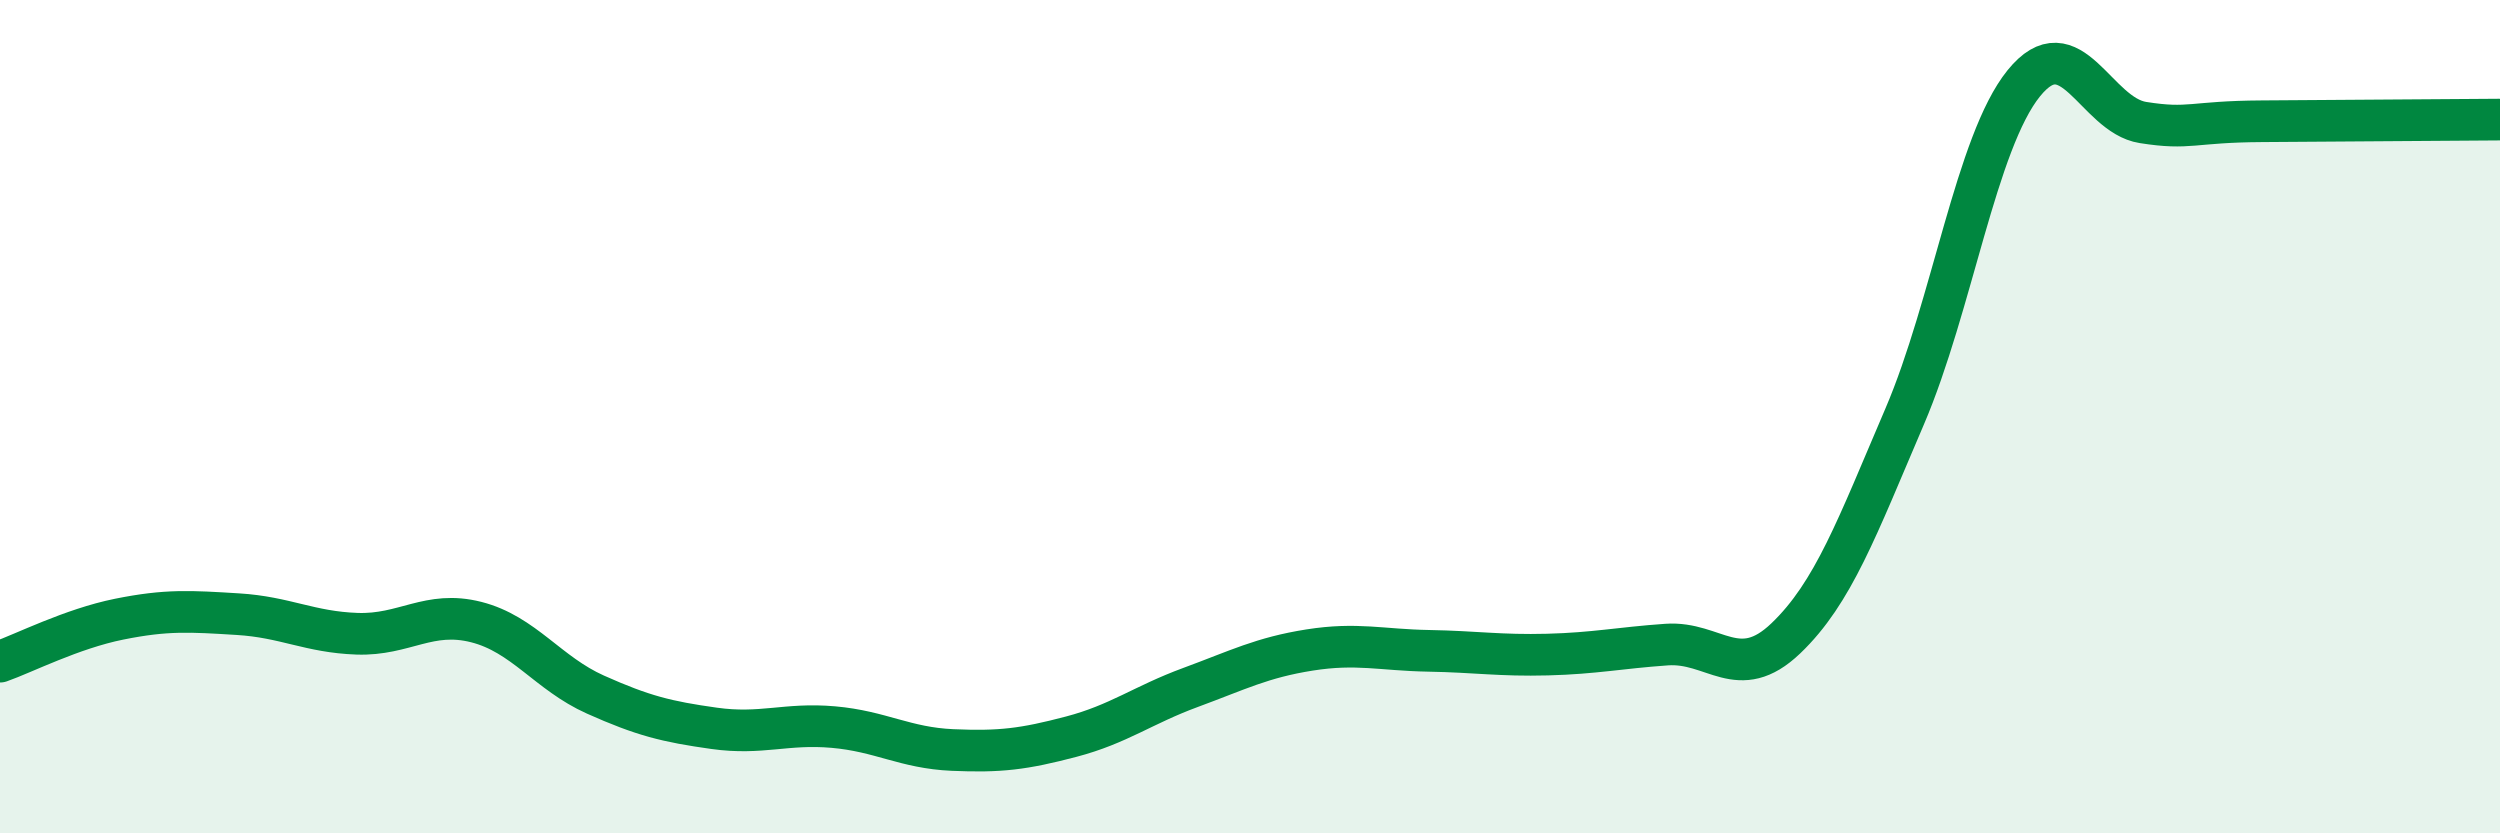 
    <svg width="60" height="20" viewBox="0 0 60 20" xmlns="http://www.w3.org/2000/svg">
      <path
        d="M 0,15.88 C 0.57,15.68 1.72,15.09 2.86,14.86 C 4,14.63 4.57,14.67 5.71,14.74 C 6.85,14.81 7.43,15.17 8.57,15.21 C 9.71,15.25 10.29,14.64 11.43,14.93 C 12.57,15.22 13.15,16.16 14.29,16.67 C 15.43,17.18 16,17.32 17.14,17.48 C 18.28,17.64 18.86,17.35 20,17.45 C 21.14,17.55 21.72,17.95 22.86,18 C 24,18.05 24.57,17.98 25.71,17.68 C 26.85,17.38 27.43,16.92 28.57,16.5 C 29.71,16.08 30.29,15.78 31.43,15.6 C 32.57,15.42 33.15,15.6 34.29,15.62 C 35.43,15.64 36,15.74 37.14,15.71 C 38.28,15.68 38.86,15.55 40,15.47 C 41.14,15.39 41.72,16.41 42.86,15.32 C 44,14.23 44.57,12.66 45.71,10 C 46.85,7.34 47.43,3.41 48.57,2 C 49.71,0.59 50.29,2.76 51.43,2.94 C 52.57,3.12 52.58,2.92 54.29,2.91 C 56,2.9 58.86,2.88 60,2.87L60 20L0 20Z"
        fill="#008740"
        opacity="0.1"
        stroke-linecap="round"
        stroke-linejoin="round"
      />
      <path
        d="M 0,15.88 C 0.57,15.68 1.72,15.09 2.86,14.86 C 4,14.63 4.57,14.67 5.71,14.74 C 6.85,14.81 7.43,15.17 8.57,15.21 C 9.71,15.25 10.29,14.64 11.43,14.93 C 12.57,15.22 13.15,16.16 14.29,16.67 C 15.43,17.18 16,17.32 17.14,17.48 C 18.28,17.64 18.86,17.35 20,17.45 C 21.14,17.55 21.72,17.95 22.86,18 C 24,18.05 24.57,17.98 25.71,17.68 C 26.85,17.38 27.43,16.92 28.57,16.5 C 29.71,16.08 30.29,15.78 31.43,15.6 C 32.57,15.42 33.15,15.6 34.29,15.62 C 35.43,15.64 36,15.74 37.14,15.71 C 38.28,15.68 38.86,15.55 40,15.47 C 41.14,15.39 41.72,16.41 42.86,15.32 C 44,14.23 44.57,12.66 45.71,10 C 46.85,7.34 47.43,3.41 48.57,2 C 49.71,0.59 50.29,2.76 51.43,2.94 C 52.57,3.12 52.58,2.92 54.29,2.91 C 56,2.9 58.86,2.88 60,2.87"
        stroke="#008740"
        stroke-width="1"
        fill="none"
        stroke-linecap="round"
        stroke-linejoin="round"
      />
    </svg>
  